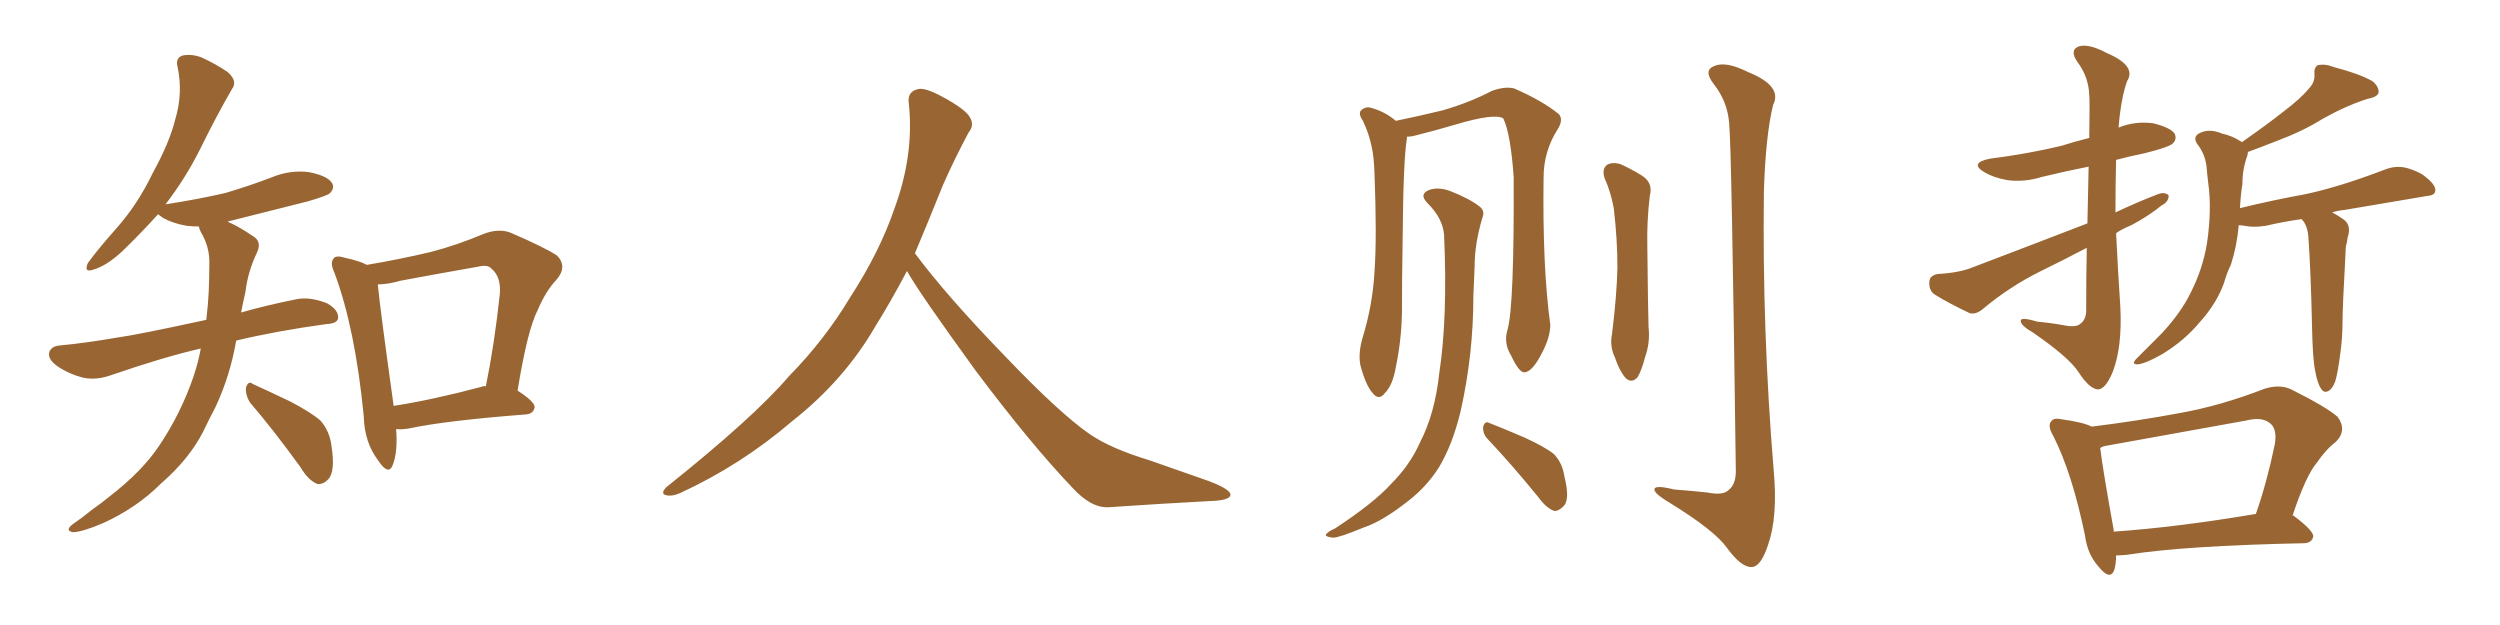 <svg xmlns="http://www.w3.org/2000/svg" xmlns:xlink="http://www.w3.org/1999/xlink" width="600" height="150"><path fill="#996633" padding="10" d="M88.04 63.57L88.04 63.57Q95.80 62.26 103.27 60.50L103.27 60.50Q109.57 58.89 116.16 56.10L116.16 56.10Q119.68 54.79 122.46 55.81L122.46 55.81Q130.96 59.47 133.74 61.38L133.74 61.38Q136.23 64.01 133.59 67.09L133.59 67.09Q130.96 69.87 129.05 74.41L129.05 74.41Q126.56 79.25 124.22 93.75L124.22 93.75Q128.32 96.39 128.32 97.71L128.32 97.71Q128.03 99.32 126.27 99.46L126.27 99.46Q107.08 100.93 98.14 102.83L98.14 102.83Q96.39 103.13 95.07 102.98L95.07 102.98Q95.51 108.54 94.19 111.77L94.19 111.77Q93.16 114.11 90.82 110.60L90.82 110.60Q87.45 106.20 87.30 99.90L87.30 99.90Q85.25 78.81 80.27 65.48L80.27 65.48Q79.10 62.99 80.13 61.96L80.13 61.96Q80.71 61.23 82.62 61.82L82.62 61.82Q86.57 62.70 88.04 63.57ZM90.67 68.26L90.67 68.26Q91.26 74.41 94.48 97.41L94.48 97.41Q103.86 95.95 115.43 92.87L115.43 92.87Q116.02 92.58 116.60 92.72L116.60 92.72Q118.65 82.76 119.97 70.46L119.97 70.46Q120.26 66.36 117.92 64.45L117.92 64.45Q117.04 63.43 114.70 64.01L114.70 64.01Q105.47 65.63 96.09 67.38L96.09 67.38Q93.02 68.26 90.67 68.26ZM60.06 96.68L60.06 96.68Q58.89 94.92 59.03 93.02L59.03 93.02Q59.62 91.26 60.64 92.14L60.64 92.14Q63.87 93.60 69.73 96.39L69.73 96.39Q74.71 99.02 76.90 100.93L76.90 100.93Q79.10 103.42 79.54 106.93L79.54 106.93Q80.57 113.38 78.66 115.14L78.66 115.14Q77.49 116.31 76.17 116.16L76.17 116.16Q73.97 115.28 72.07 112.06L72.07 112.06Q65.48 102.98 60.06 96.68ZM48.19 83.64L48.19 83.64L48.19 83.64Q39.26 85.69 26.51 90.09L26.51 90.09Q23.14 91.26 20.07 90.67L20.07 90.67Q16.55 89.79 13.77 87.89L13.77 87.89Q11.28 86.13 11.87 84.38L11.87 84.38Q12.45 83.06 14.36 82.91L14.36 82.91Q20.65 82.32 28.13 81.01L28.13 81.01Q32.67 80.42 49.51 76.76L49.51 76.76Q49.95 73.10 50.10 69.87L50.10 69.87Q50.24 66.50 50.24 63.43L50.24 63.43Q50.39 59.33 48.19 55.66L48.19 55.66Q47.75 54.79 47.75 54.35L47.75 54.35Q46.29 54.35 44.82 54.20L44.82 54.20Q41.46 53.61 39.11 52.29L39.11 52.29Q38.09 51.56 37.94 51.42L37.94 51.42Q33.84 55.96 29.30 60.35L29.30 60.35Q25.49 63.87 22.27 64.75L22.27 64.75Q20.07 65.48 21.09 63.13L21.09 63.13Q23.29 60.06 27.69 55.08L27.69 55.08Q32.96 49.22 36.62 41.60L36.62 41.60Q40.72 34.13 42.04 28.71L42.04 28.71Q43.95 22.41 42.63 16.11L42.63 16.11Q42.04 13.92 43.80 13.33L43.80 13.33Q46.00 12.89 48.34 13.77L48.34 13.77Q51.86 15.38 54.64 17.29L54.64 17.29Q57.13 19.48 55.66 21.39L55.66 21.39Q51.86 27.98 47.90 36.04L47.90 36.04Q44.53 42.77 39.70 49.07L39.70 49.07Q39.99 48.93 40.43 48.93L40.43 48.93Q47.90 47.75 54.20 46.29L54.20 46.29Q60.06 44.53 65.04 42.63L65.04 42.63Q69.58 40.72 74.12 41.31L74.12 41.31Q78.66 42.19 79.69 43.95L79.69 43.95Q80.42 45.12 79.10 46.44L79.10 46.44Q78.37 47.02 73.83 48.34L73.83 48.34Q63.87 50.83 54.64 53.17L54.64 53.17Q55.08 53.47 55.52 53.61L55.52 53.61Q57.71 54.64 60.50 56.54L60.50 56.54Q62.99 57.86 61.67 60.64L61.67 60.64Q59.47 65.19 58.89 70.17L58.89 70.17Q58.30 72.66 57.86 75L57.86 75Q63.43 73.39 70.61 71.92L70.61 71.92Q74.12 71.04 78.52 72.80L78.52 72.80Q81.30 74.41 81.15 76.32L81.15 76.32Q81.01 77.64 78.37 77.78L78.37 77.78Q66.50 79.39 56.69 81.74L56.69 81.74Q55.22 90.23 51.71 97.71L51.71 97.71Q50.24 100.49 48.78 103.56L48.78 103.56Q45.41 110.16 38.67 116.02L38.67 116.02Q32.81 121.88 24.76 125.54L24.76 125.54Q19.63 127.73 17.43 127.73L17.43 127.73Q15.53 127.29 17.43 125.83L17.43 125.83Q19.78 124.22 22.12 122.31L22.12 122.31Q24.61 120.56 26.37 119.09L26.37 119.09Q34.13 113.09 38.23 106.93L38.23 106.93Q43.36 99.32 46.44 90.38L46.44 90.38Q47.61 86.87 48.19 83.64ZM217.68 65.04L217.68 65.04L217.68 65.04Q213.72 72.51 210.06 78.37L210.06 78.37Q202.59 91.26 190.14 101.07L190.14 101.07Q177.83 111.62 163.18 118.36L163.18 118.36Q161.13 119.24 159.67 118.80L159.67 118.80Q158.50 118.36 159.96 116.89L159.96 116.89Q181.05 100.05 189.40 90.23L189.40 90.23Q197.90 81.59 204.05 71.34L204.05 71.34Q211.08 60.50 214.60 50.24L214.60 50.24Q219.43 37.21 218.12 24.90L218.12 24.90Q217.68 21.97 220.31 21.39L220.31 21.39Q221.92 20.95 226.03 23.14L226.03 23.14Q231.74 26.22 232.76 28.13L232.76 28.13Q233.94 30.03 232.47 31.79L232.47 31.79Q229.10 38.09 226.32 44.38L226.32 44.38Q222.80 53.17 219.58 60.79L219.58 60.79Q227.20 71.04 241.41 85.69L241.41 85.69Q254.30 99.17 261.47 104.15L261.47 104.15Q266.60 107.67 275.83 110.45L275.83 110.45Q283.30 113.09 290.04 115.43L290.04 115.43Q295.46 117.48 295.31 118.80L295.31 118.80Q295.17 120.12 290.33 120.26L290.33 120.26Q279.05 120.85 266.16 121.73L266.16 121.73Q261.91 122.02 257.37 117.04L257.37 117.04Q247.56 106.79 234.23 89.06L234.23 89.06Q220.31 69.87 217.68 65.04ZM361.82 79.10L361.82 79.10Q363.43 73.24 363.28 42.48L363.28 42.48Q362.55 32.08 360.79 28.42L360.79 28.42L360.79 28.42Q358.74 27.10 349.37 29.88L349.37 29.88Q344.97 31.20 339.11 32.67L339.11 32.67Q338.23 32.81 337.65 32.81L337.65 32.81Q337.65 33.11 337.65 33.25L337.65 33.25Q336.77 38.38 336.62 58.59L336.62 58.59Q336.47 66.80 336.47 75.15L336.47 75.15Q336.33 81.74 335.01 88.04L335.01 88.04Q334.28 92.43 332.37 94.34L332.37 94.34Q330.91 96.24 329.44 94.34L329.44 94.34Q327.83 92.58 326.51 87.74L326.51 87.74Q325.93 84.96 326.95 81.30L326.95 81.30Q329.44 73.24 329.88 65.19L329.88 65.19Q330.47 56.84 329.88 41.75L329.88 41.75Q329.74 37.35 329.15 35.01L329.15 35.01Q328.56 32.08 327.10 29.00L327.10 29.00Q326.07 27.54 326.51 26.66L326.51 26.66Q327.39 25.63 328.71 25.78L328.71 25.78Q332.23 26.66 335.01 29.00L335.01 29.00Q339.99 27.98 346.14 26.51L346.14 26.51Q352.73 24.61 358.01 21.83L358.01 21.83Q361.23 20.65 363.43 21.24L363.43 21.24Q370.17 24.17 374.12 27.39L374.12 27.39Q375.29 28.71 373.83 31.05L373.83 31.05Q370.46 36.33 370.46 42.63L370.46 42.63Q370.17 64.16 372.07 77.93L372.07 77.93L372.07 77.93Q372.07 80.86 370.17 84.52L370.17 84.52Q367.82 89.21 365.92 89.36L365.92 89.36Q364.60 89.50 362.70 85.40L362.70 85.40Q360.79 82.32 361.82 79.10ZM346.58 56.40L346.58 56.40Q346.29 52.44 342.63 48.78L342.63 48.78Q340.43 46.58 343.07 45.56L343.07 45.56Q345.26 44.82 348.05 45.85L348.05 45.85Q352.88 47.75 355.22 49.66L355.22 49.66Q356.40 50.68 355.81 52.15L355.81 52.15Q353.91 58.45 353.91 63.87L353.91 63.87Q353.76 67.09 353.61 71.04L353.61 71.04Q353.61 85.11 350.54 98.73L350.54 98.73Q348.63 106.64 345.41 112.06L345.41 112.06Q342.48 116.75 337.94 120.26L337.94 120.26Q331.79 125.10 327.39 126.56L327.39 126.56Q321.39 129.05 319.92 129.05L319.92 129.05Q317.72 128.76 318.31 128.17L318.31 128.17Q318.90 127.44 320.36 126.86L320.36 126.86Q329.74 120.70 333.84 116.16L333.84 116.16Q338.38 111.62 340.72 106.35L340.72 106.35Q344.38 99.32 345.41 89.65L345.41 89.65Q347.46 76.32 346.58 56.40ZM357.13 105.47L357.13 105.47Q355.81 104.15 355.96 102.39L355.96 102.39Q356.40 100.93 357.42 101.51L357.42 101.51Q360.50 102.69 365.92 105.03L365.92 105.03Q370.75 107.23 372.95 108.98L372.95 108.98Q375 111.18 375.44 114.26L375.44 114.26Q376.90 120.12 375.15 121.58L375.15 121.58Q373.97 122.75 372.95 122.61L372.95 122.61Q371.04 121.88 369.14 119.24L369.14 119.24Q362.55 111.18 357.13 105.47ZM385.11 42.77L385.11 42.77Q384.38 40.58 385.69 39.55L385.69 39.55Q387.01 38.82 388.92 39.40L388.92 39.40Q391.55 40.58 393.90 42.04L393.90 42.04Q396.83 43.80 395.95 47.02L395.95 47.02Q395.21 53.32 395.36 59.18L395.36 59.18Q395.51 73.68 395.65 78.52L395.65 78.52Q396.09 82.18 394.78 85.84L394.78 85.84Q394.04 88.77 393.02 90.53L393.02 90.53Q391.55 92.14 390.09 90.67L390.09 90.67Q388.62 88.92 387.60 85.84L387.60 85.84Q386.28 83.06 386.87 80.27L386.87 80.27Q388.04 70.90 388.18 64.16L388.18 64.16Q388.18 57.42 387.30 49.95L387.30 49.95Q386.57 46.00 385.11 42.77ZM414.99 29.44L414.99 29.44L414.99 29.44Q414.55 24.32 411.33 20.21L411.33 20.21Q408.69 16.85 411.47 15.82L411.47 15.82Q414.26 14.65 419.53 17.29L419.53 17.29Q427.88 20.65 425.54 25.20L425.54 25.20Q423.78 32.37 423.34 45.70L423.34 45.70Q422.90 79.25 425.68 112.79L425.68 112.79Q426.71 123.93 424.37 130.66L424.37 130.66Q422.61 136.08 420.41 136.08L420.41 136.08Q417.92 136.23 414.40 131.40L414.40 131.40Q411.47 127.29 400.78 120.70L400.78 120.70Q397.56 118.80 397.12 117.77L397.12 117.77Q396.53 116.16 401.81 117.48L401.81 117.48Q405.76 117.77 409.86 118.21L409.86 118.21Q413.53 118.95 414.84 117.63L414.84 117.63Q416.60 116.31 416.60 113.09L416.60 113.09Q415.58 34.72 414.99 29.44ZM507.86 55.96L507.86 55.96Q508.30 64.89 508.89 73.83L508.89 73.83Q509.33 83.20 507.13 89.06L507.13 89.06Q505.37 93.46 503.47 93.46L503.47 93.46Q501.42 93.31 498.78 89.21L498.78 89.21Q496.44 85.69 487.94 79.83L487.94 79.83Q485.16 78.22 485.01 77.20L485.01 77.20Q484.57 75.88 488.96 77.20L488.96 77.20Q492.19 77.49 495.41 78.08L495.41 78.08Q498.34 78.66 499.37 77.64L499.37 77.64Q500.54 76.76 500.68 74.85L500.68 74.85Q500.68 66.21 500.83 59.47L500.83 59.47Q495.26 62.40 489.55 65.19L489.55 65.19Q482.23 68.85 475.93 74.12L475.93 74.12Q474.17 75.59 472.71 75.15L472.71 75.15Q467.72 72.80 464.21 70.61L464.21 70.61Q462.89 69.58 463.04 67.68L463.04 67.68Q463.04 66.21 464.94 65.77L464.94 65.77Q470.21 65.48 473.44 64.16L473.44 64.16Q488.09 58.59 500.98 53.61L500.98 53.61Q501.12 45.70 501.27 39.99L501.27 39.99Q495.41 41.16 489.99 42.48L489.99 42.48Q485.74 43.80 481.64 43.21L481.64 43.21Q478.42 42.63 476.22 41.31L476.22 41.31Q472.56 39.11 477.54 38.09L477.54 38.09Q486.77 36.91 494.68 35.01L494.68 35.01Q497.90 33.98 501.42 33.11L501.42 33.11Q501.56 23.88 501.42 22.85L501.42 22.85Q501.27 18.46 498.63 14.94L498.63 14.94Q496.58 12.01 498.93 11.13L498.93 11.13Q501.27 10.40 505.66 12.74L505.66 12.74Q512.84 15.82 510.50 19.48L510.50 19.48Q509.03 23.58 508.45 30.62L508.45 30.62Q512.40 29.00 516.80 29.59L516.80 29.59Q520.90 30.62 521.92 32.08L521.92 32.08Q522.51 33.40 521.48 34.42L521.48 34.42Q520.61 35.30 514.75 36.77L514.75 36.77Q511.08 37.50 507.86 38.38L507.86 38.38Q507.71 44.68 507.71 50.98L507.71 50.98Q512.99 48.49 517.97 46.58L517.97 46.58Q519.58 46.00 520.46 46.88L520.46 46.88Q520.61 48.34 518.70 49.37L518.70 49.37Q515.63 51.86 511.52 54.05L511.52 54.05Q509.33 54.93 507.86 55.96ZM555.62 88.92L555.62 88.92Q555.03 86.13 554.88 78.08L554.88 78.08Q554.59 65.04 554.00 56.69L554.00 56.69Q553.86 54.79 552.98 53.32L552.98 53.32Q552.54 52.73 552.39 52.59L552.39 52.59Q548.14 53.17 543.75 54.20L543.75 54.20Q540.67 54.64 538.77 54.20L538.77 54.20Q537.89 54.05 537.30 54.05L537.30 54.05Q536.87 59.03 535.40 63.57L535.40 63.57Q534.38 65.63 533.79 67.82L533.79 67.82Q532.03 72.80 527.93 77.34L527.93 77.34Q524.27 81.74 518.99 84.96L518.99 84.96Q514.89 87.30 512.99 87.45L512.99 87.45Q511.38 87.45 512.84 85.99L512.84 85.99Q514.60 84.23 516.36 82.47L516.36 82.47Q517.97 80.86 518.99 79.83L518.99 79.83Q523.54 74.85 525.73 70.31L525.73 70.31Q528.66 64.60 529.69 58.30L529.69 58.30Q530.86 50.24 529.98 43.95L529.98 43.95Q529.69 41.60 529.54 39.70L529.54 39.70Q529.10 36.77 527.34 34.57L527.34 34.57Q526.17 32.81 527.93 31.93L527.93 31.93Q530.27 30.76 533.35 32.08L533.35 32.08Q535.55 32.52 537.89 33.98L537.89 33.98Q538.04 33.98 538.04 34.13L538.04 34.13Q543.90 30.03 548.00 26.81L548.00 26.81Q552.25 23.58 554.00 21.39L554.00 21.39Q555.62 19.78 555.47 17.87L555.47 17.87Q555.32 16.26 556.20 15.67L556.20 15.67Q557.96 15.23 560.16 16.11L560.16 16.11Q566.31 17.72 569.38 19.48L569.38 19.48Q571.00 20.80 570.85 22.27L570.85 22.27Q570.56 23.29 568.21 23.73L568.21 23.73Q563.09 25.34 557.37 28.56L557.37 28.56Q552.69 31.49 546.39 33.84L546.39 33.84Q542.29 35.45 539.50 36.47L539.50 36.47Q539.50 36.77 539.36 37.35L539.36 37.35Q538.18 40.58 538.18 44.09L538.18 44.09Q537.74 46.88 537.60 49.95L537.60 49.95Q545.36 48.05 553.42 46.58L553.42 46.58Q561.62 44.82 572.31 40.72L572.31 40.72Q575.24 39.55 578.03 40.43L578.03 40.43Q579.93 41.02 581.40 41.89L581.40 41.89Q584.62 44.24 584.47 45.70L584.47 45.70Q584.47 46.88 582.57 47.02L582.57 47.02Q572.90 48.63 562.65 50.39L562.65 50.39Q561.04 50.54 559.72 50.98L559.72 50.98Q560.89 51.56 562.35 52.59L562.35 52.59Q564.11 53.76 563.67 56.10L563.67 56.10Q563.38 56.98 563.23 58.30L563.23 58.30Q562.94 59.03 562.94 60.50L562.94 60.50Q562.21 73.68 562.21 77.20L562.21 77.20Q562.21 81.15 561.62 85.25L561.62 85.25Q561.04 89.65 560.45 91.55L560.45 91.55Q559.72 93.46 558.69 93.90L558.69 93.90Q557.67 94.34 557.08 93.31L557.08 93.31Q556.20 92.14 555.62 88.92ZM507.86 133.30L507.86 133.30Q507.86 135.35 507.42 136.82L507.42 136.82Q506.40 139.45 503.61 135.94L503.61 135.94Q500.98 133.01 500.39 128.47L500.39 128.47Q497.31 113.53 492.77 104.59L492.77 104.59Q491.31 102.10 492.33 101.07L492.33 101.07Q492.92 100.20 494.82 100.63L494.82 100.63Q500.10 101.37 502.00 102.39L502.00 102.39Q512.70 101.07 522.95 99.17L522.95 99.17Q532.91 97.41 543.46 93.31L543.46 93.31Q547.12 92.14 549.90 93.46L549.90 93.46Q558.40 97.71 561.04 100.05L561.04 100.05Q563.38 103.27 560.60 106.05L560.60 106.05Q558.25 107.81 556.05 111.04L556.05 111.04Q553.42 114.11 550.20 123.78L550.20 123.78Q550.34 123.63 550.49 123.78L550.49 123.78Q555.32 127.44 555.18 128.76L555.18 128.76Q554.88 130.22 553.13 130.37L553.13 130.37Q524.12 130.96 510.50 133.15L510.50 133.15Q508.89 133.30 507.86 133.30ZM507.28 127.59L507.28 127.59L507.28 127.59Q522.36 126.56 541.41 123.34L541.41 123.34Q544.04 115.87 545.95 106.64L545.95 106.64Q546.53 103.27 545.07 101.81L545.07 101.81Q543.16 99.90 539.06 100.93L539.06 100.93Q522.66 103.86 505.81 106.93L505.81 106.93Q504.64 107.08 504.05 107.52L504.05 107.52Q504.64 112.50 507.28 127.15L507.28 127.15Q507.28 127.44 507.28 127.59Z"/></svg>